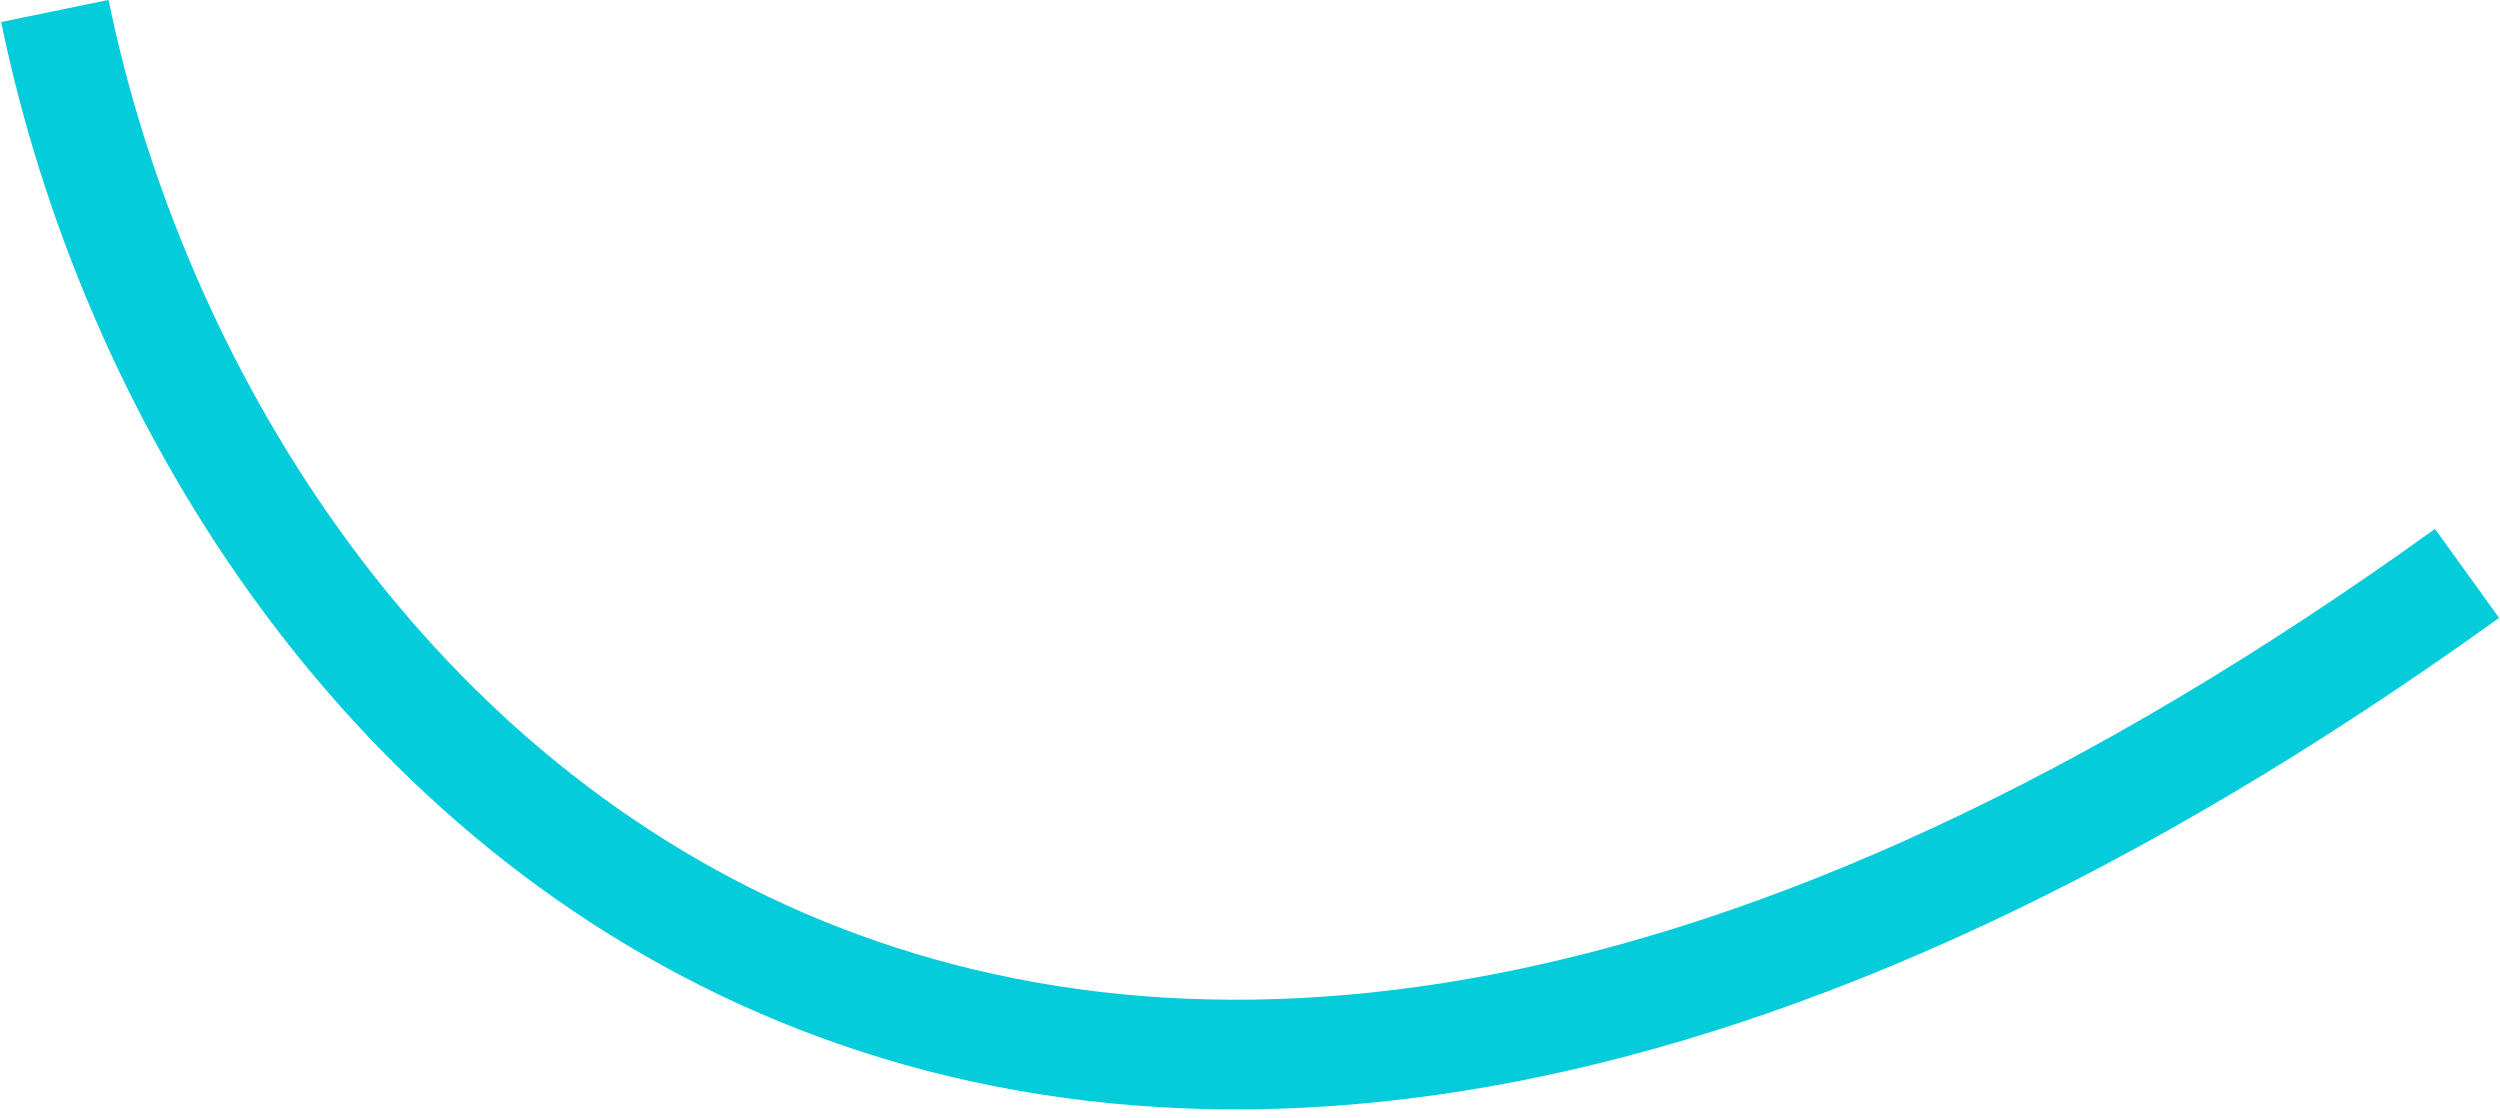 <?xml version="1.0" encoding="utf-8"?>
<svg xmlns="http://www.w3.org/2000/svg" fill="none" height="100%" overflow="visible" preserveAspectRatio="none" style="display: block;" viewBox="0 0 228 102" width="100%">
<path d="M5 1C19.203 69.924 94.149 146.487 224.993 52.294" id="Vector 116" stroke="#04CCDB" stroke-width="10"/>
</svg>